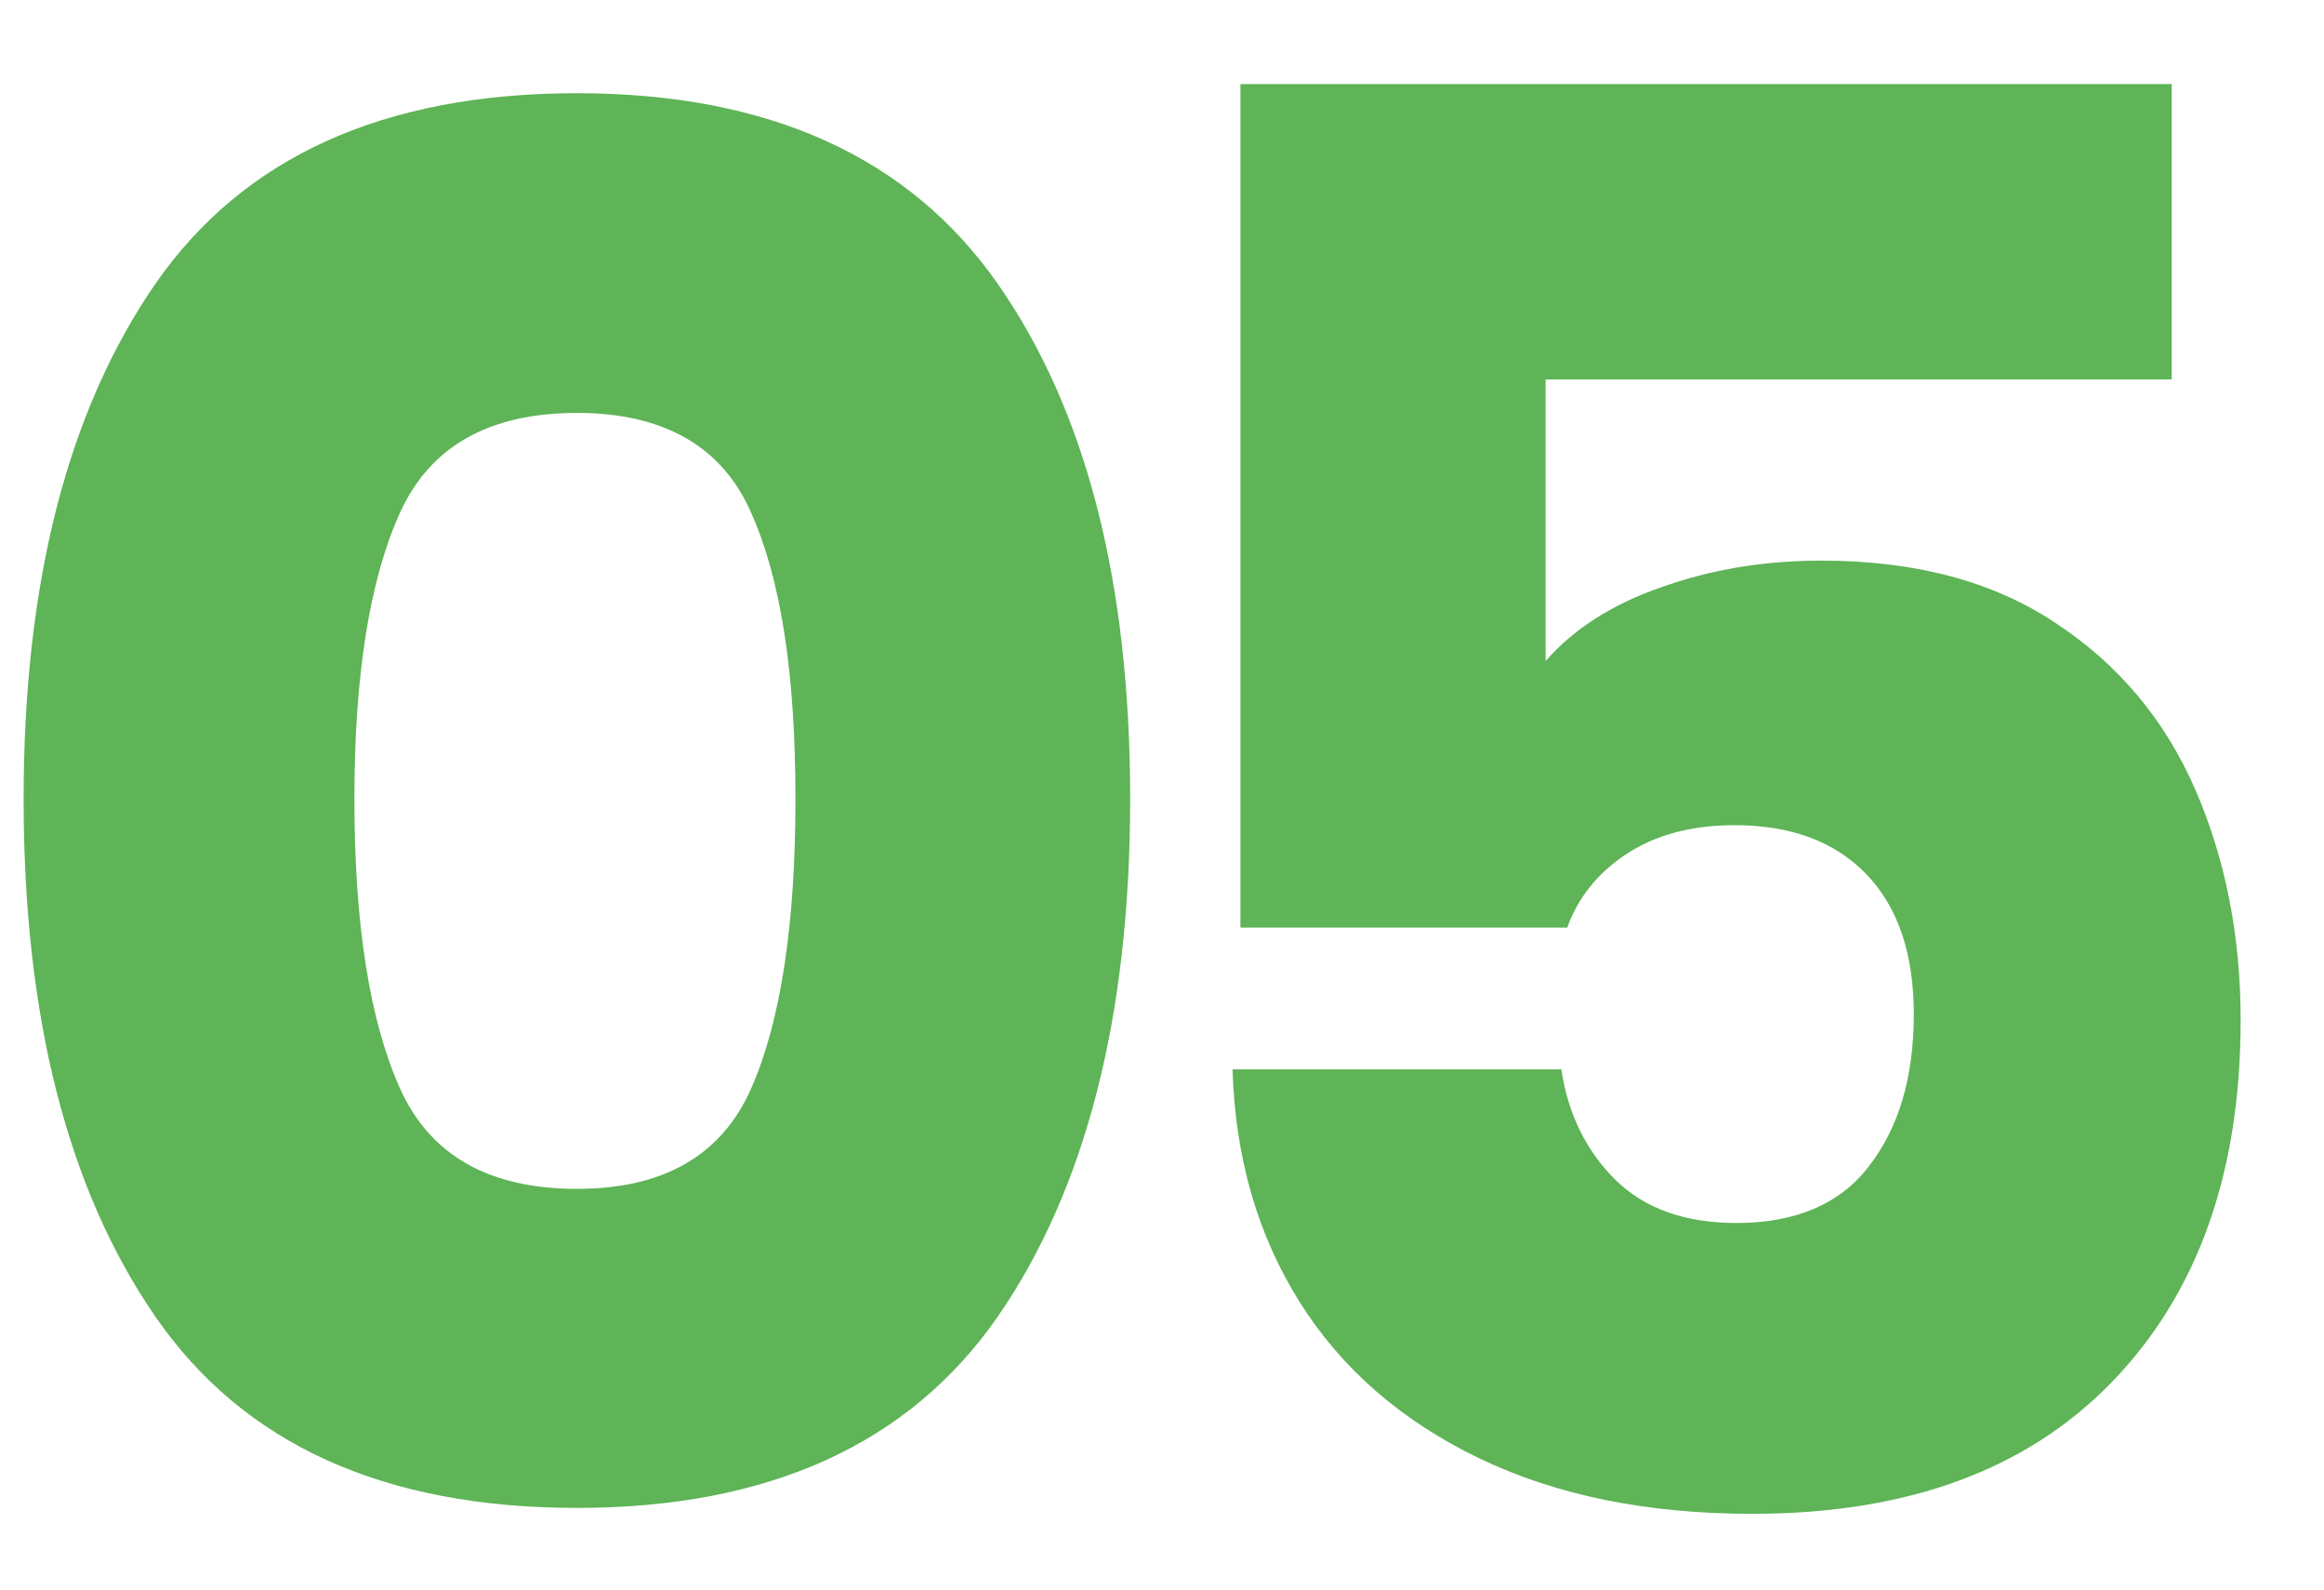 <?xml version="1.0" encoding="utf-8"?>
<!-- Generator: Adobe Illustrator 27.1.0, SVG Export Plug-In . SVG Version: 6.00 Build 0)  -->
<svg version="1.1" id="Ebene_1" xmlns="http://www.w3.org/2000/svg" xmlns:xlink="http://www.w3.org/1999/xlink" x="0px" y="0px"
	 viewBox="0 0 354.1 242.2" style="enable-background:new 0 0 354.1 242.2;" xml:space="preserve">
<style type="text/css">
	.st0{fill:#5EB456;}
</style>
<g id="Ebene_1_00000149343639112530111500000008317151782076080778_">
</g>
<g id="Ebene_2_00000168080936239682439550000006185046651619662742_">
	<g>
		<path class="st0" d="M3.6,121.7c0-33,6.7-59.1,20.1-78.5c13.4-19.3,34.8-29,64.2-29c29.2,0,50.6,9.7,64.1,29s20.2,45.5,20.2,78.5
			c0,33.2-6.8,59.5-20.2,78.9c-13.5,19.4-34.9,29.1-64.1,29.1c-29.4,0-50.8-9.7-64.2-29.1S3.6,154.9,3.6,121.7z M121.2,121.7
			c0-19-2.2-33.5-6.8-43.7c-4.4-10-13.3-15.1-26.5-15.1c-13.4,0-22.4,5.1-27,15.3S54,102.9,54,121.7c0,19,2.3,33.7,6.9,44
			s13.6,15.4,27,15.4c13.2,0,22.1-5.1,26.6-15.4C119,155.4,121.2,140.7,121.2,121.7z"/>
		<path class="st0" d="M330.9,57.8h-95.4v42.9c4.2-4.8,10-8.6,17.5-11.2c7.5-2.7,15.6-4.1,24.5-4.1c14.2,0,26.1,3.1,35.7,9.5
			c9.6,6.3,16.7,14.8,21.3,25.4c4.6,10.6,6.9,22.3,6.9,35.1c0,23.2-6.5,41.5-19.5,55s-31.3,20.2-54.9,20.2c-16,0-29.9-2.8-41.7-8.5
			s-20.9-13.6-27.3-23.8c-6.4-10.2-9.8-22-10.2-35.4h50.1c1,6.8,3.8,12.4,8.2,16.8c4.5,4.4,10.6,6.6,18.5,6.6c9,0,15.8-2.9,20.2-8.7
			c4.5-5.8,6.8-13.5,6.8-23.1c0-9.2-2.4-16.3-7.2-21.3c-4.8-5-11.5-7.5-20.1-7.5c-6.6,0-12.1,1.5-16.5,4.4s-7.4,6.7-9,11.2H189V12.8
			h141.9V57.8z"/>
	</g>
</g>
</svg>
